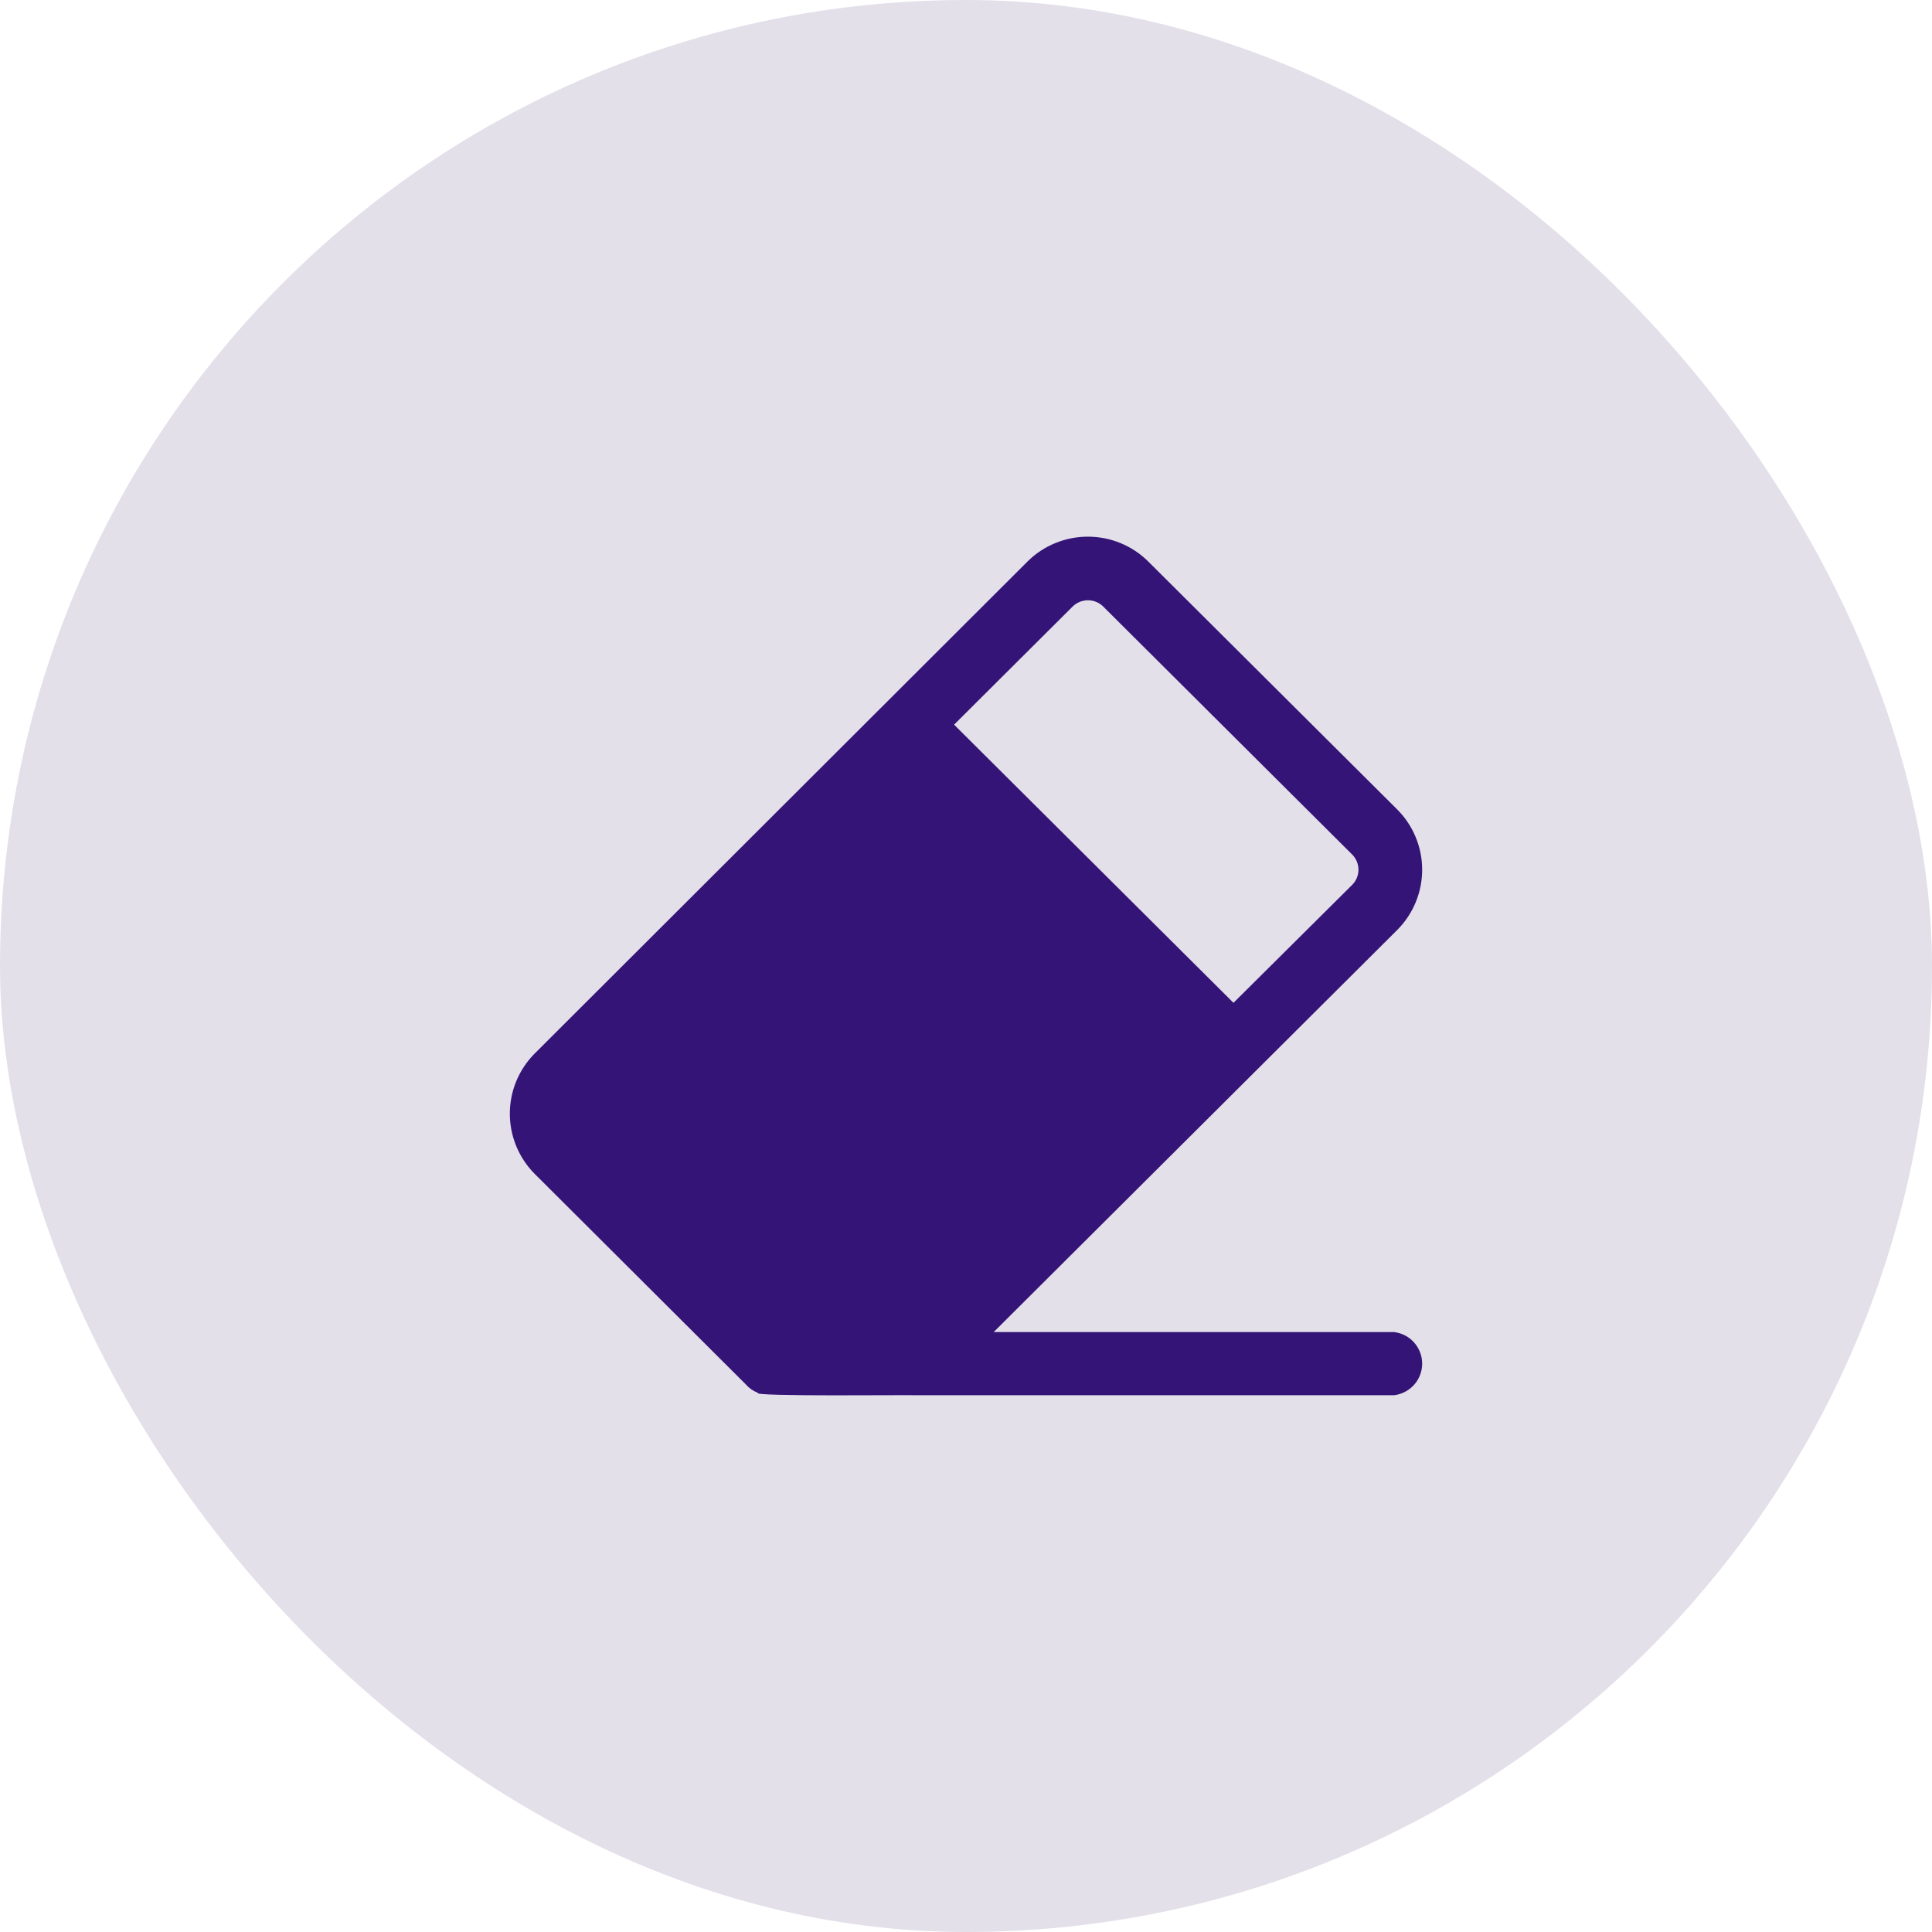 <svg width="36" height="36" viewBox="0 0 36 36" fill="none" xmlns="http://www.w3.org/2000/svg">
<rect width="36" height="36" rx="18" fill="#E3E0EA"/>
<path d="M25.978 24.821L18.516 24.821L26.038 17.326C26.334 17.028 26.5 16.625 26.5 16.206C26.5 15.787 26.334 15.384 26.038 15.086L21.395 10.462C21.097 10.166 20.692 10 20.271 10C19.85 10 19.445 10.166 19.147 10.462L9.962 19.632C9.666 19.93 9.5 20.333 9.5 20.752C9.5 21.171 9.666 21.574 9.962 21.872L13.9 25.799C13.96 25.868 14.037 25.921 14.123 25.953C13.968 26.027 17.038 25.989 17.044 25.998L25.978 25.998C26.122 25.98 26.255 25.91 26.351 25.802C26.447 25.694 26.5 25.554 26.5 25.409C26.5 25.265 26.447 25.125 26.351 25.017C26.255 24.908 26.122 24.839 25.978 24.821ZM19.988 11.301C20.064 11.227 20.166 11.185 20.273 11.185C20.379 11.185 20.481 11.227 20.556 11.301L25.197 15.924C25.271 15.999 25.313 16.1 25.313 16.206C25.313 16.311 25.271 16.413 25.197 16.487L22.984 18.686L17.778 13.503L19.988 11.301Z" fill="#341477"/>
</svg>
